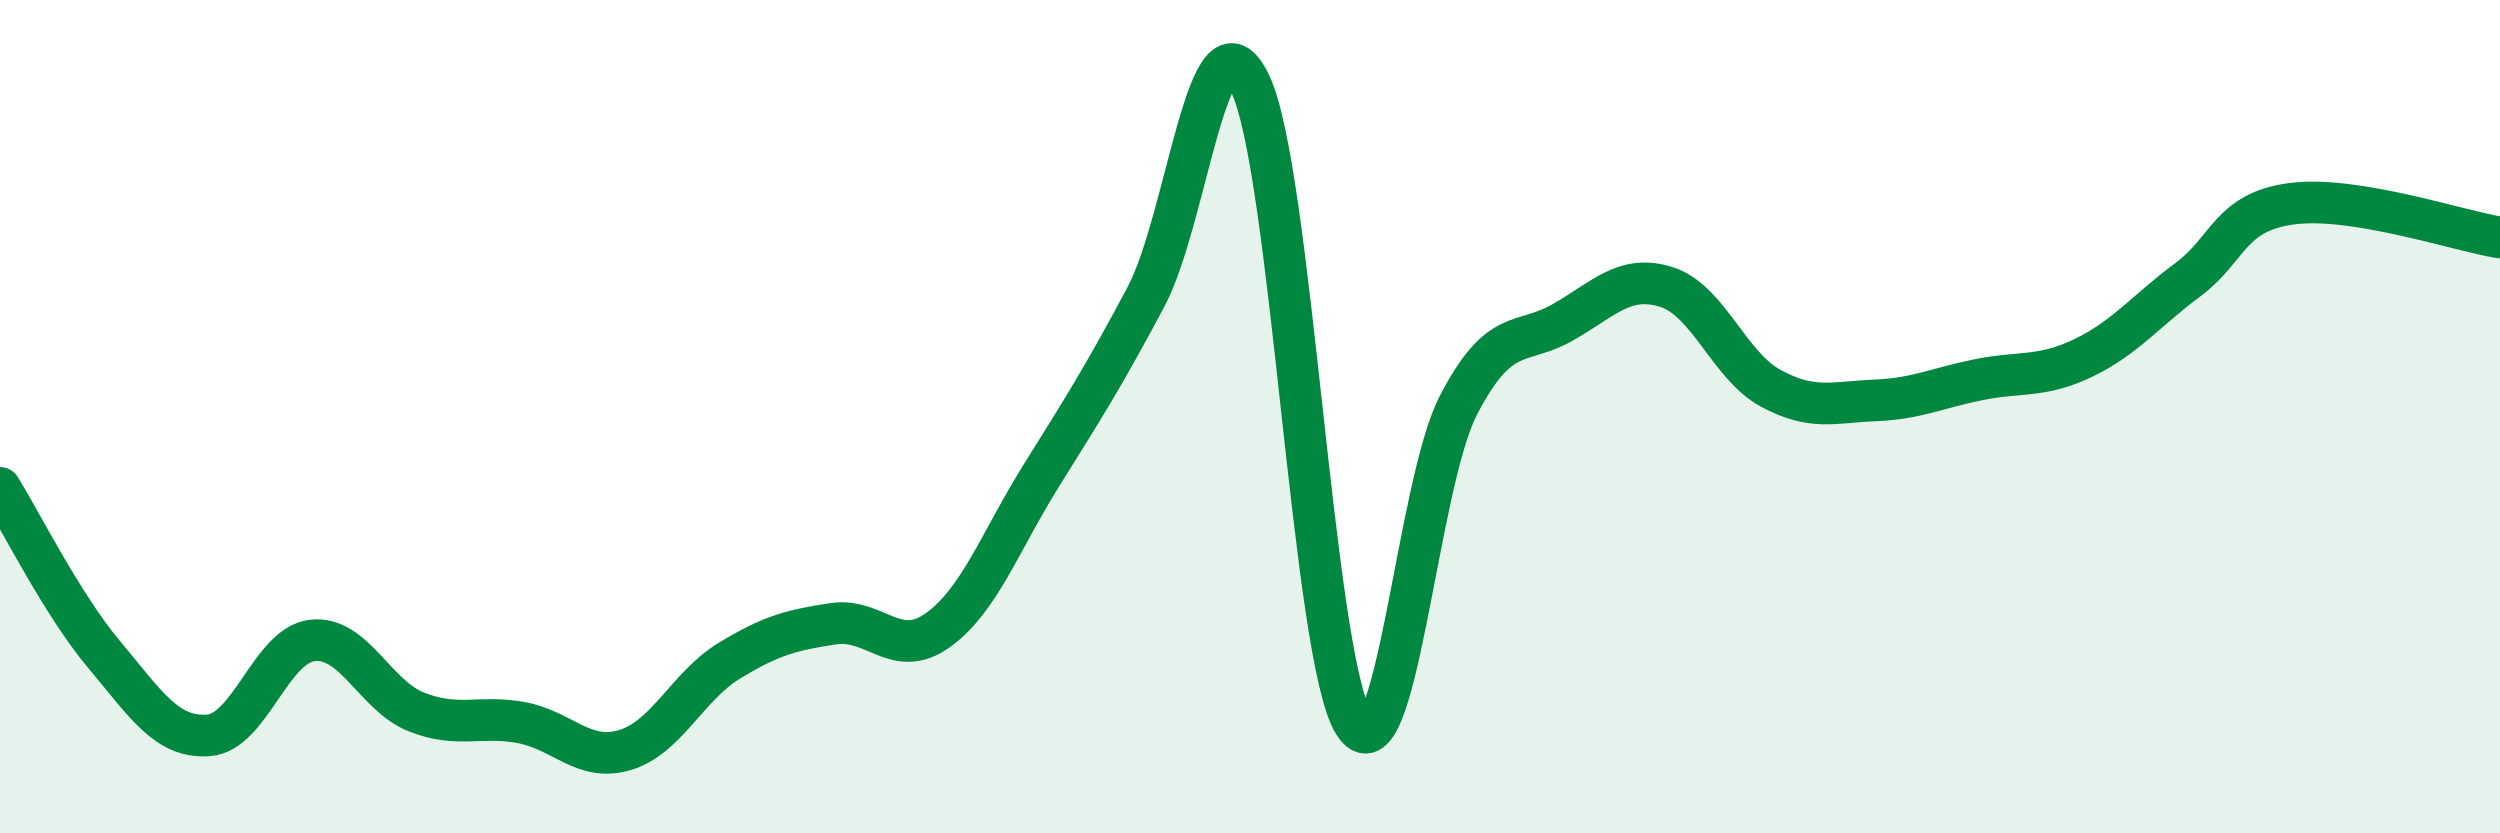 
    <svg width="60" height="20" viewBox="0 0 60 20" xmlns="http://www.w3.org/2000/svg">
      <path
        d="M 0,11.71 C 0.5,12.51 1.5,14.52 2.5,15.71 C 3.5,16.9 4,17.72 5,17.65 C 6,17.58 6.5,15.48 7.5,15.37 C 8.5,15.26 9,16.7 10,17.09 C 11,17.48 11.5,17.16 12.5,17.34 C 13.5,17.52 14,18.3 15,18 C 16,17.7 16.5,16.47 17.5,15.86 C 18.5,15.25 19,15.12 20,14.97 C 21,14.82 21.5,15.84 22.5,15.13 C 23.5,14.42 24,13 25,11.4 C 26,9.8 26.5,9.01 27.5,7.13 C 28.5,5.25 29,-0.05 30,2 C 31,4.05 31.5,15.82 32.5,17.37 C 33.5,18.92 34,11.66 35,9.73 C 36,7.8 36.5,8.31 37.5,7.74 C 38.5,7.17 39,6.57 40,6.89 C 41,7.21 41.5,8.78 42.5,9.32 C 43.5,9.86 44,9.65 45,9.61 C 46,9.57 46.5,9.31 47.5,9.11 C 48.5,8.91 49,9.07 50,8.59 C 51,8.11 51.5,7.46 52.5,6.72 C 53.5,5.98 53.5,5.09 55,4.89 C 56.5,4.69 59,5.54 60,5.7L60 20L0 20Z"
        fill="#008740"
        opacity="0.1"
        stroke-linecap="round"
        stroke-linejoin="round"
      />
      <path
        d="M 0,11.71 C 0.5,12.51 1.5,14.52 2.5,15.71 C 3.5,16.9 4,17.72 5,17.65 C 6,17.58 6.5,15.48 7.5,15.37 C 8.5,15.26 9,16.7 10,17.09 C 11,17.48 11.5,17.16 12.5,17.34 C 13.5,17.52 14,18.3 15,18 C 16,17.7 16.5,16.47 17.5,15.86 C 18.5,15.25 19,15.12 20,14.97 C 21,14.82 21.5,15.84 22.5,15.13 C 23.5,14.42 24,13 25,11.4 C 26,9.8 26.5,9.01 27.5,7.13 C 28.5,5.25 29,-0.05 30,2 C 31,4.05 31.5,15.82 32.5,17.37 C 33.5,18.92 34,11.66 35,9.73 C 36,7.8 36.5,8.31 37.5,7.74 C 38.5,7.17 39,6.57 40,6.89 C 41,7.21 41.5,8.78 42.5,9.32 C 43.5,9.86 44,9.65 45,9.61 C 46,9.57 46.5,9.31 47.5,9.11 C 48.5,8.91 49,9.07 50,8.59 C 51,8.11 51.5,7.46 52.5,6.72 C 53.5,5.98 53.5,5.09 55,4.89 C 56.5,4.69 59,5.54 60,5.7"
        stroke="#008740"
        stroke-width="1"
        fill="none"
        stroke-linecap="round"
        stroke-linejoin="round"
      />
    </svg>
  